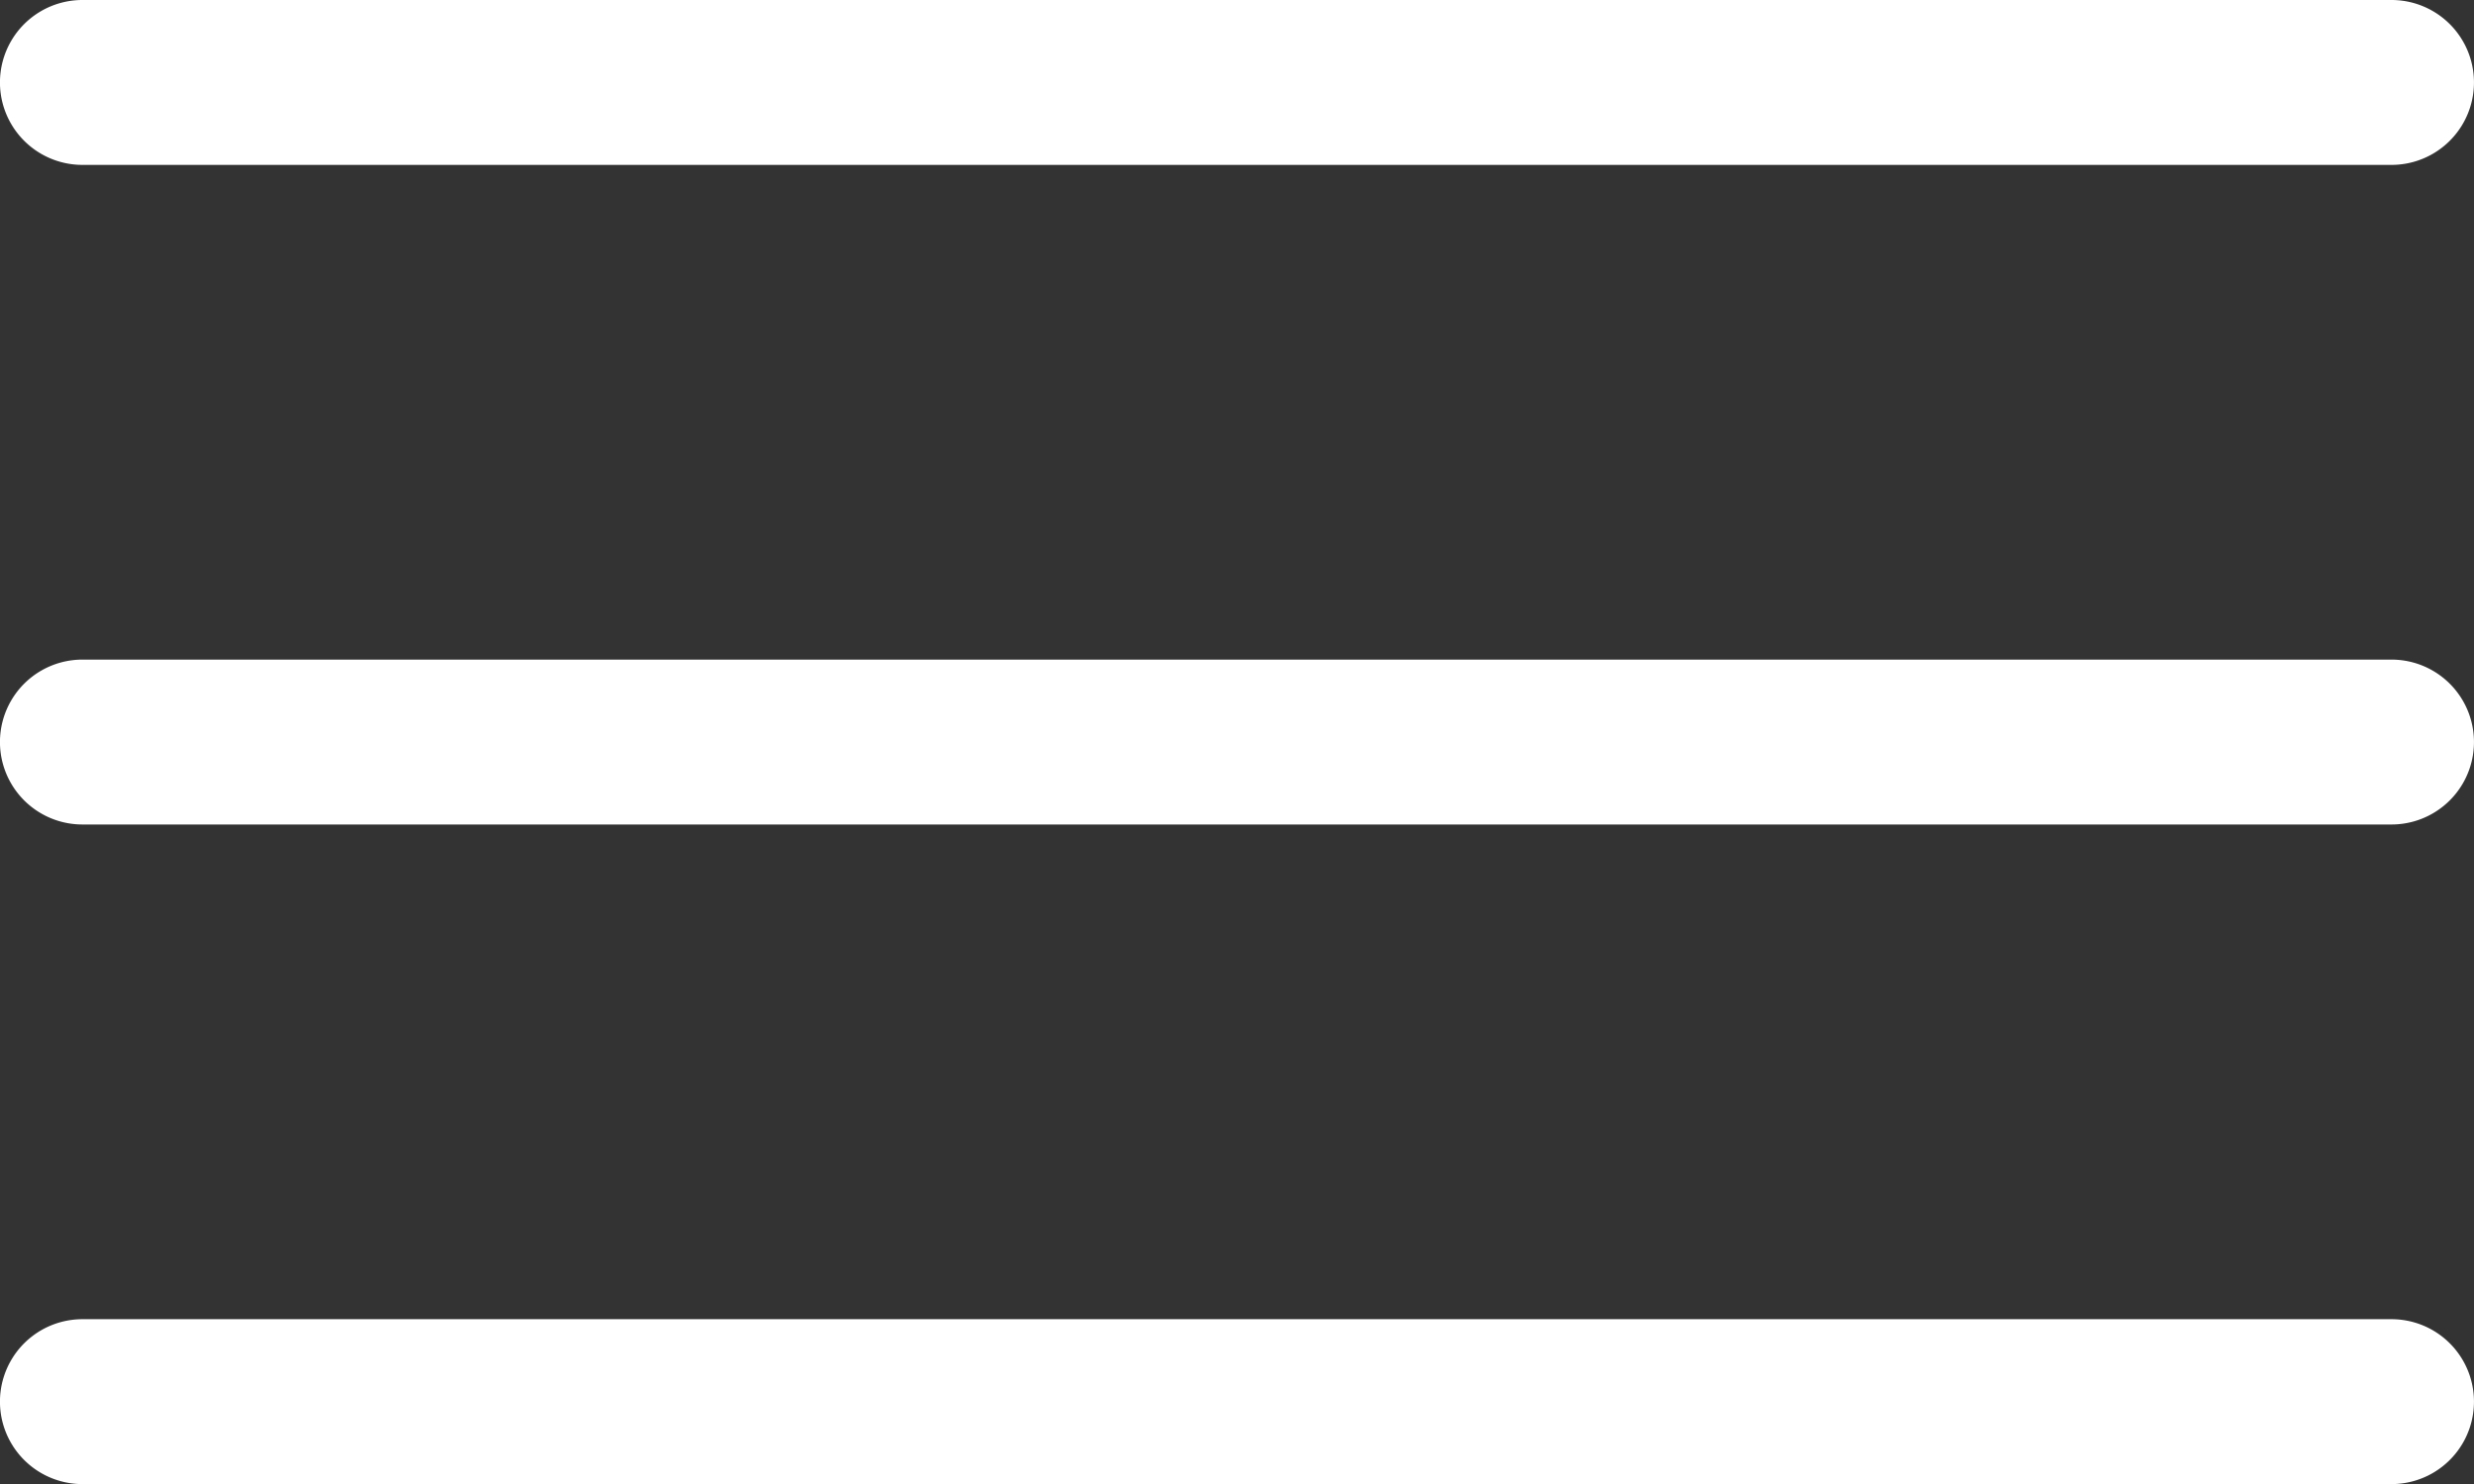<svg xmlns="http://www.w3.org/2000/svg" width="39.556" height="23.734" viewBox="0 0 39.556 23.734">
  <rect x="0" y="0" width="39.556" height="23.734" fill="#333333" stroke="none"/>
  <path id="Icon_menu" d="M183.319,179.2a1.318,1.318,0,0,0,0,2.637h36.919a1.318,1.318,0,0,0,0-2.637Zm0,10.549a1.318,1.318,0,0,0,0,2.637h36.919a1.318,1.318,0,0,0,0-2.637Zm0,10.549a1.318,1.318,0,0,0,0,2.637h36.919a1.318,1.318,0,0,0,0-2.637Z" transform="translate(-182.001 -179.2)" fill="#fff"/>
</svg>
